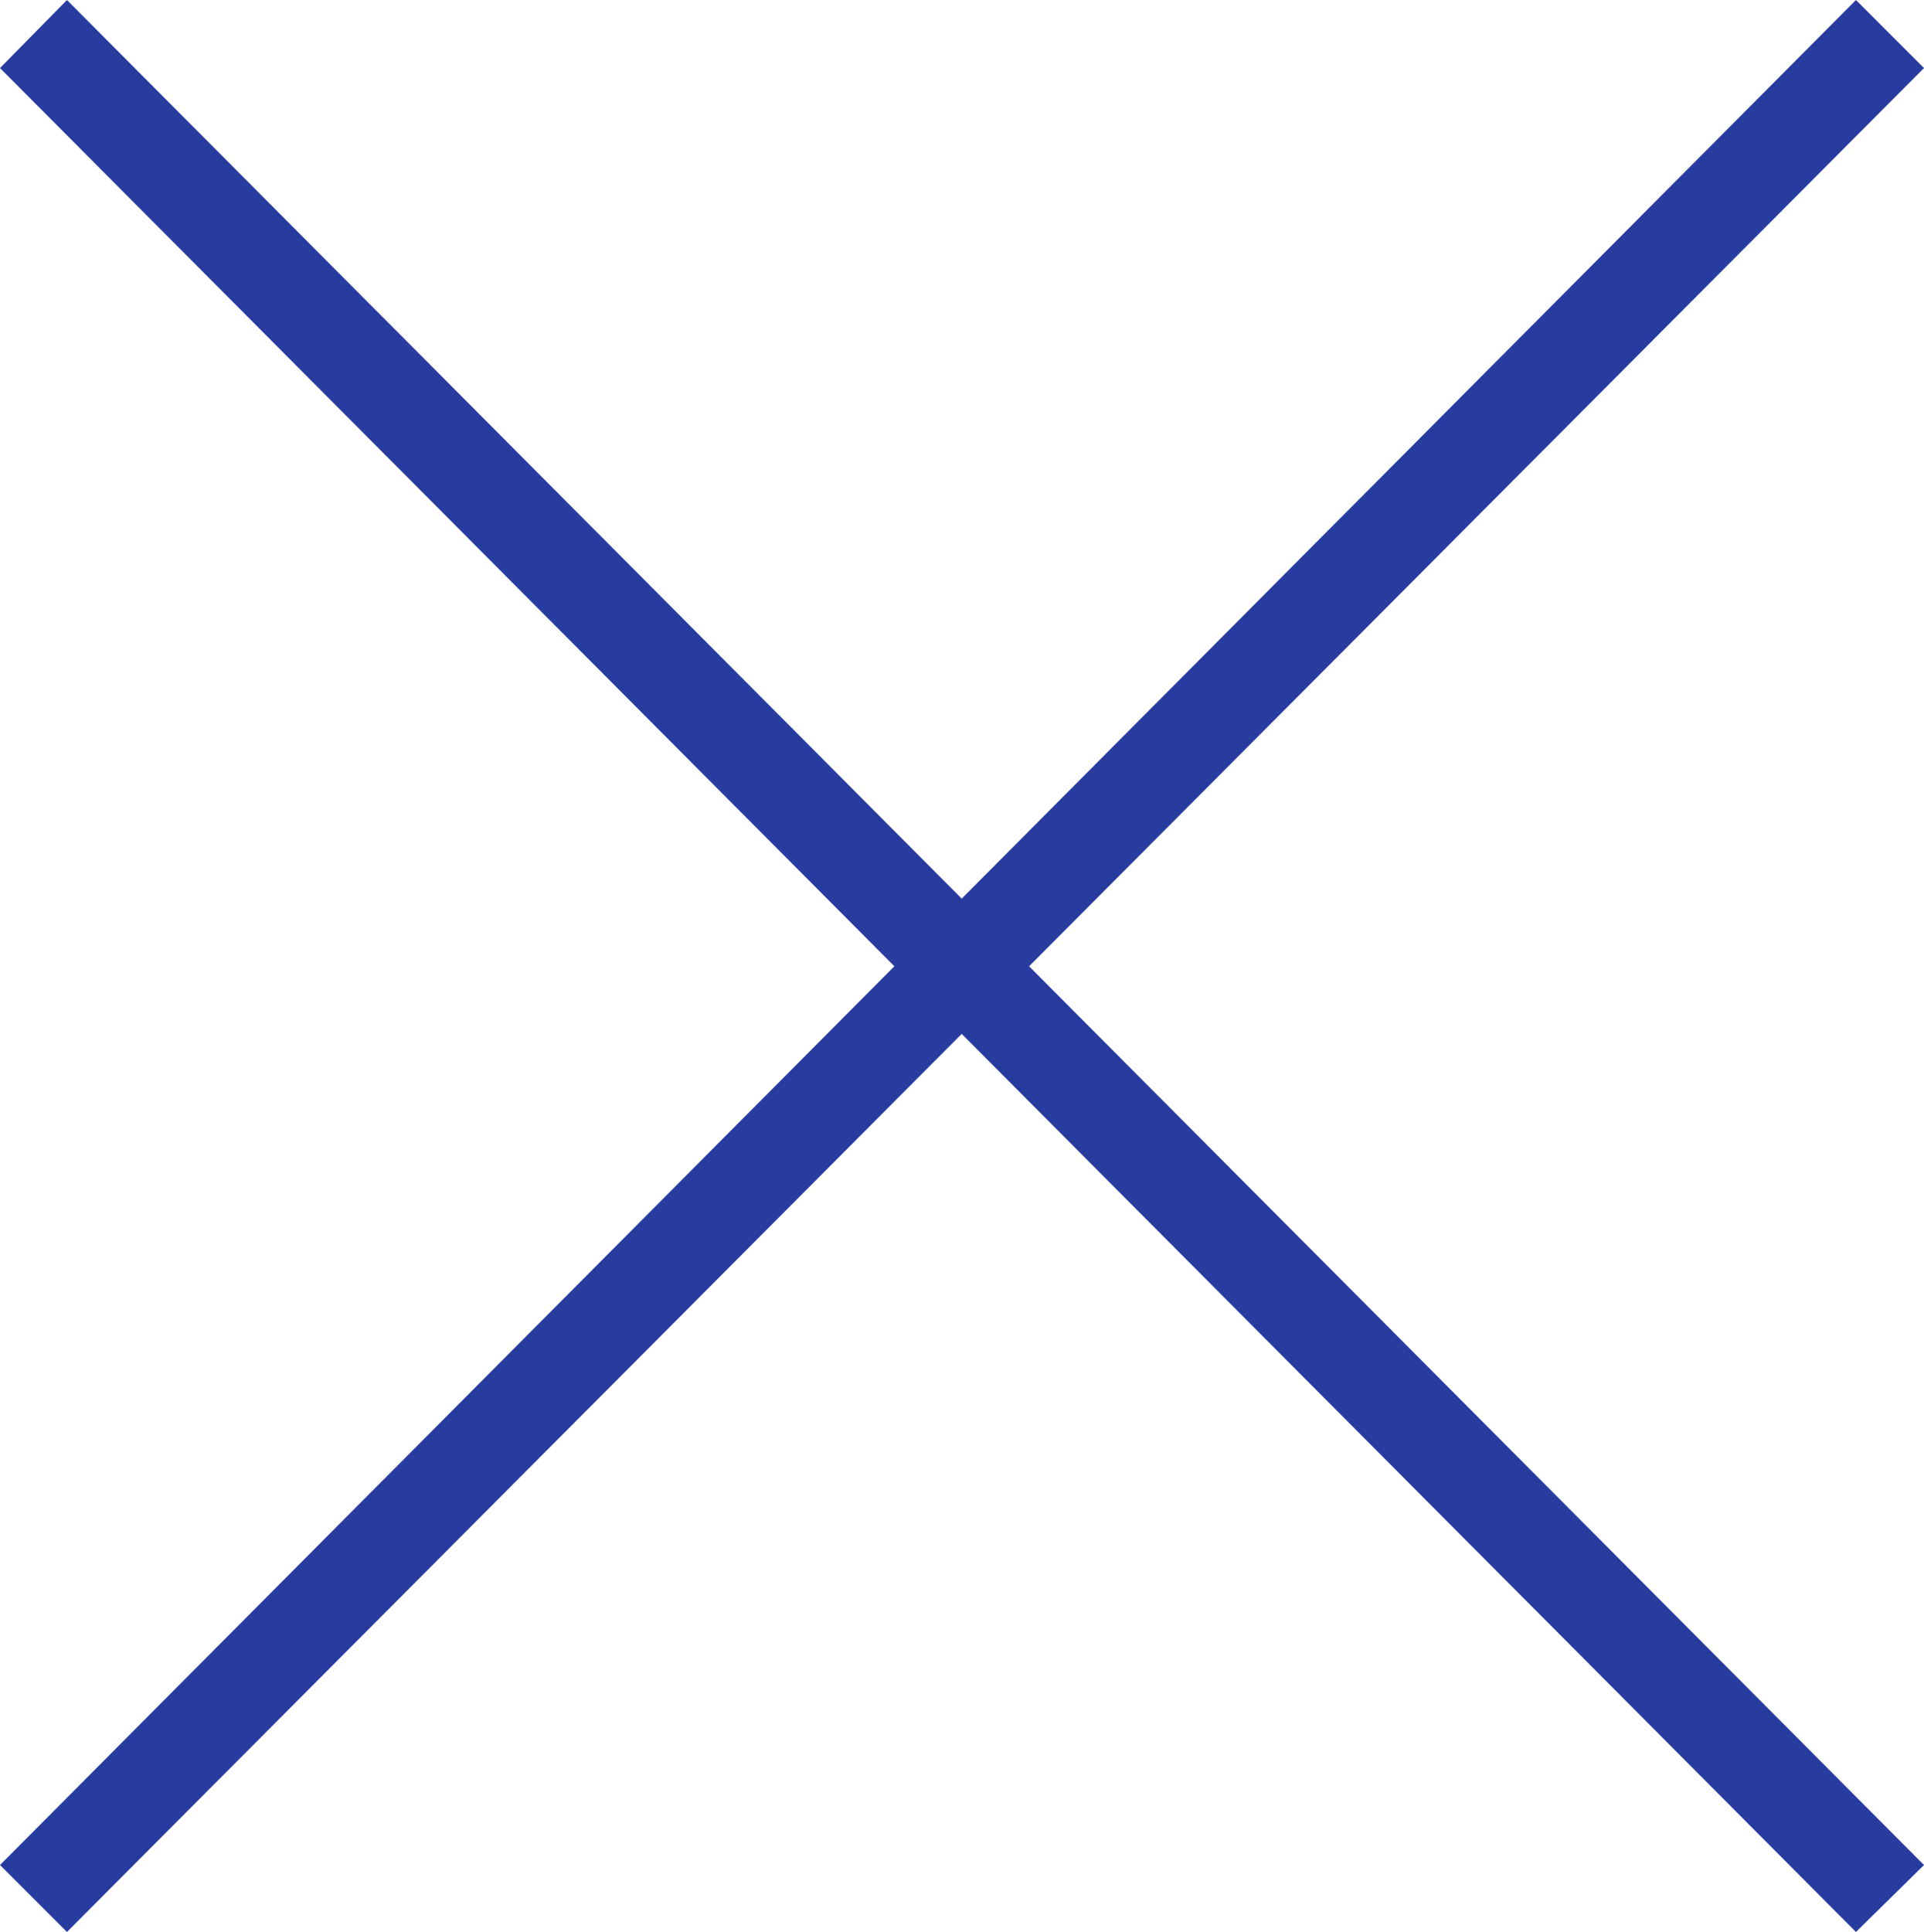 <svg xmlns="http://www.w3.org/2000/svg" viewBox="0 0 17.53 17.6"><defs><style>.cls-1{fill:#283ca0;}</style></defs><title>check</title><g id="Ebene_2" data-name="Ebene 2"><g id="Anmeldung_Kopie" data-name="Anmeldung Kopie"><polygon class="cls-1" points="17.53 0.62 0.61 17.6 0 16.99 16.91 0 17.53 0.62"/><polygon class="cls-1" points="0.61 0 17.53 16.99 16.91 17.6 0 0.62 0.61 0"/></g></g></svg>